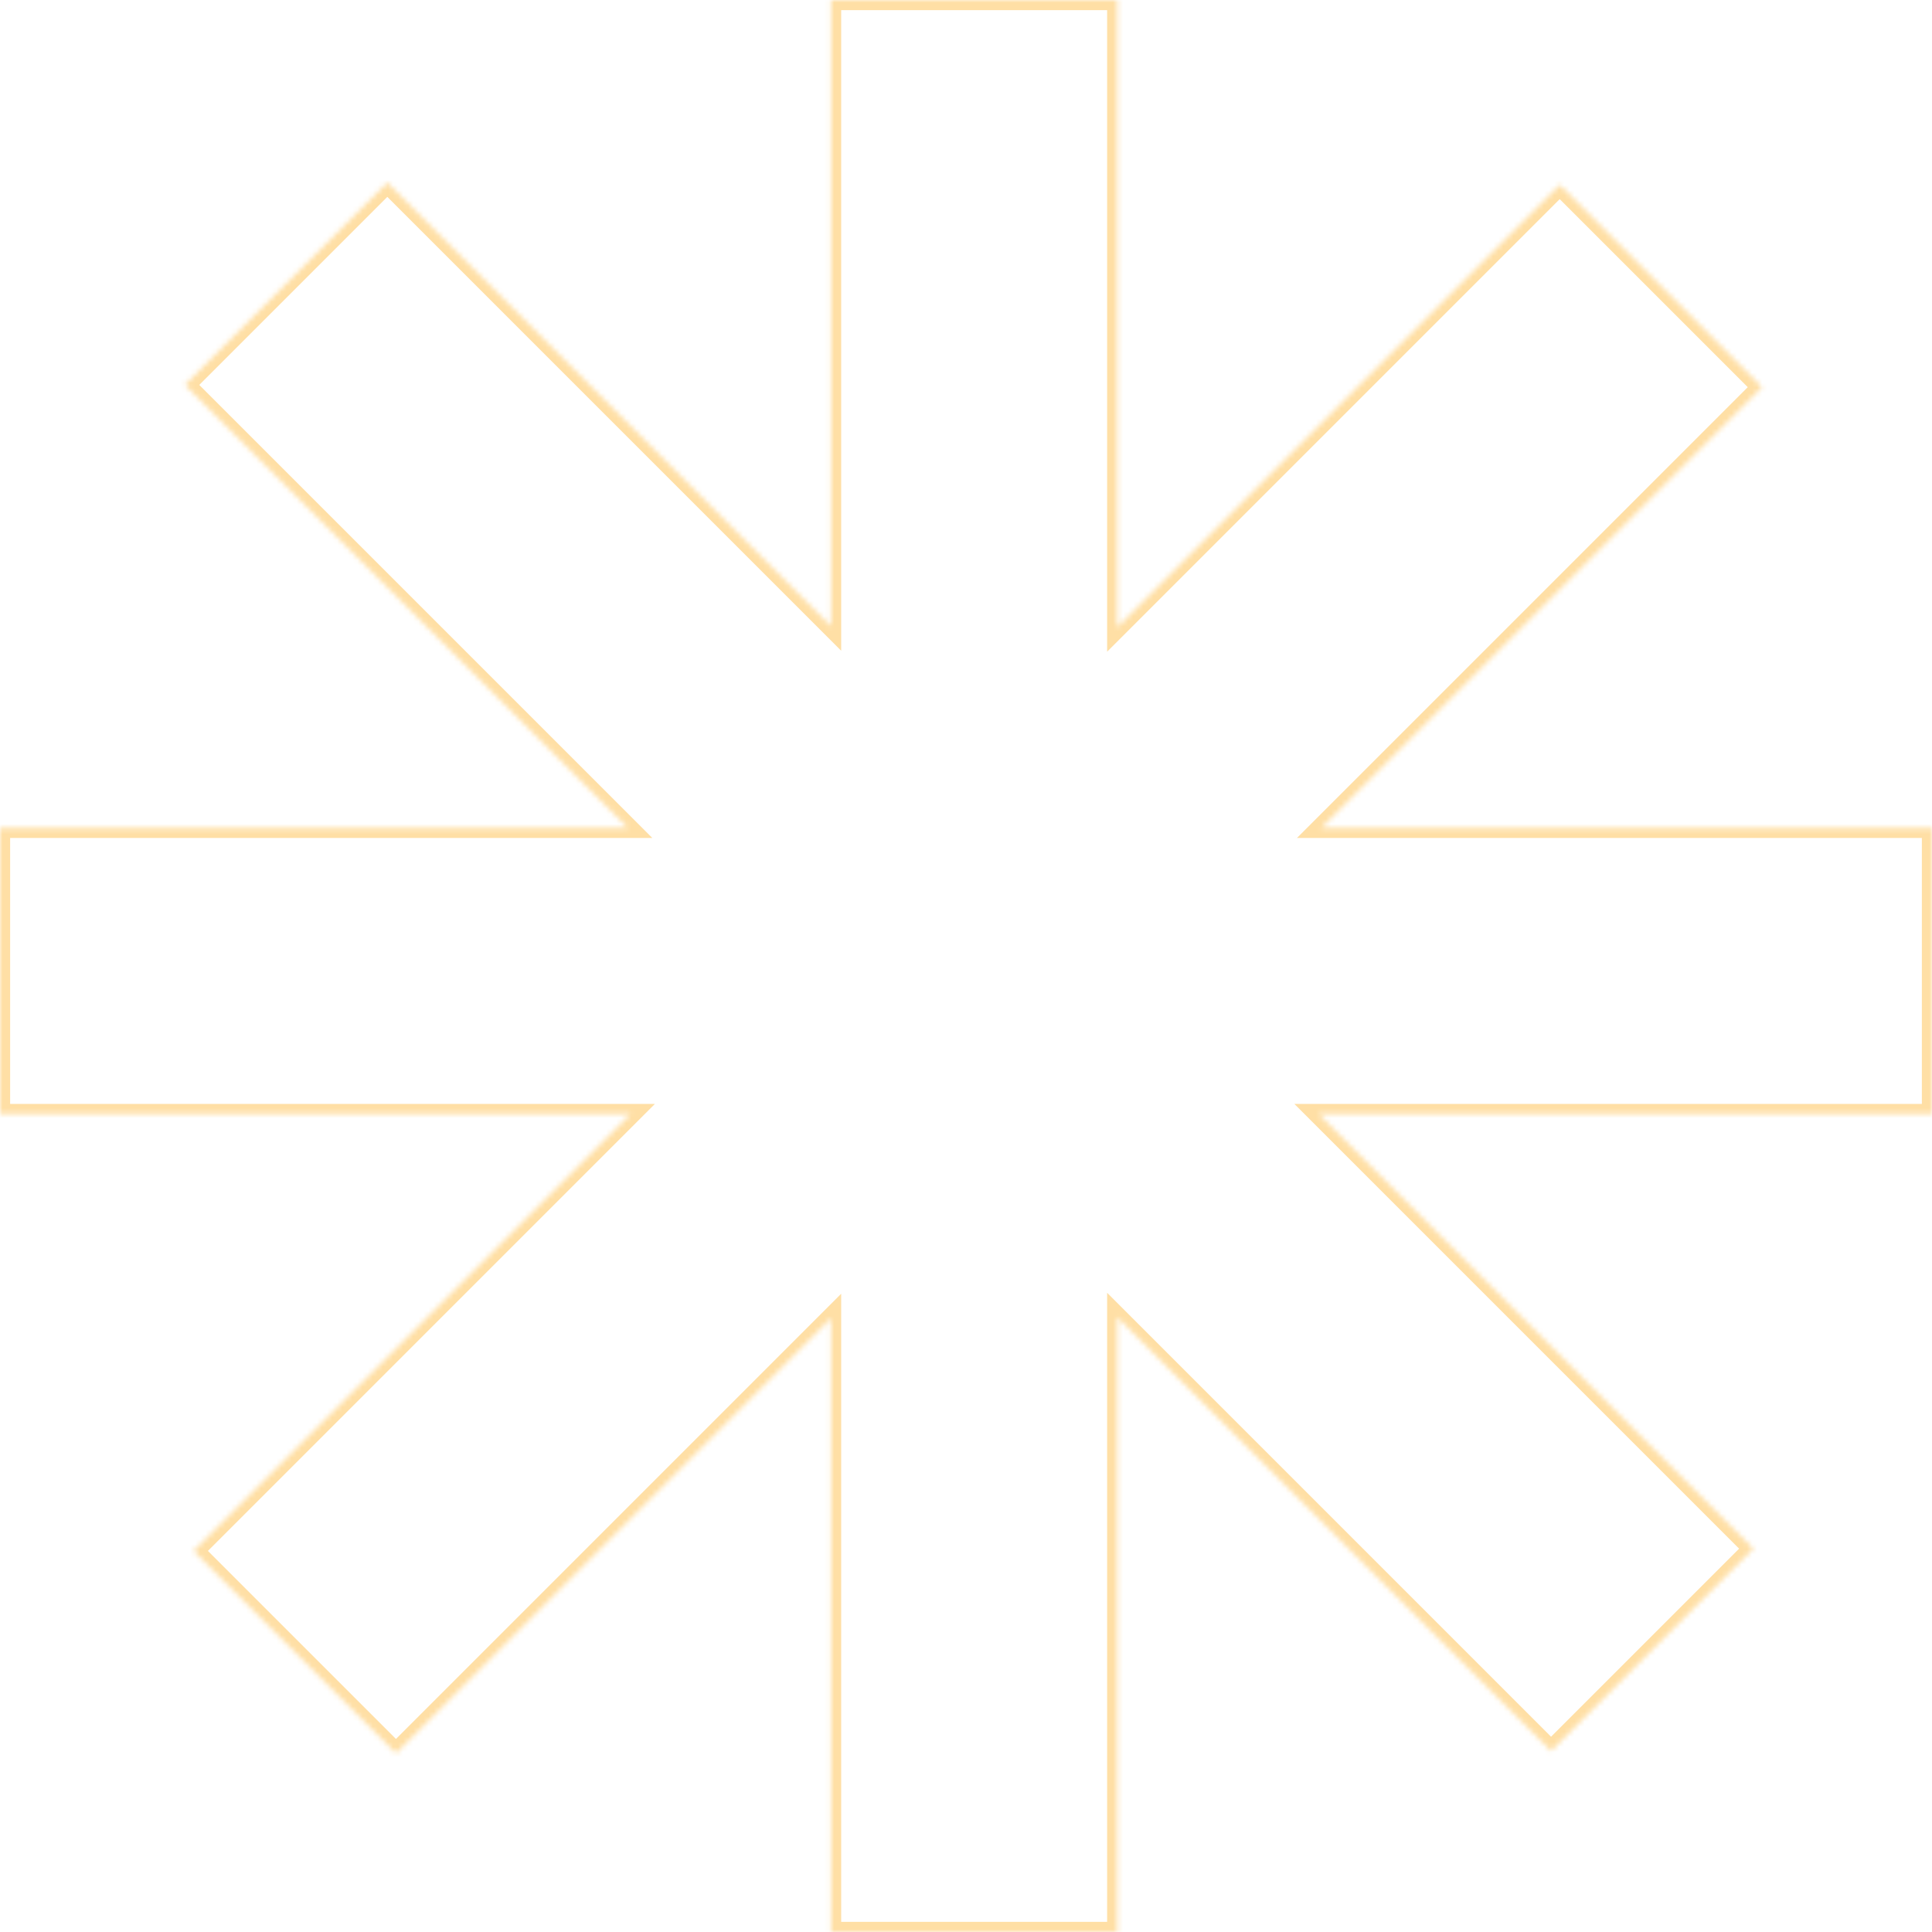 <svg width="381" height="381" viewBox="0 0 381 381" fill="none" xmlns="http://www.w3.org/2000/svg">
<mask id="path-1-inside-1_2100_4644" fill="white">
<path fill-rule="evenodd" clip-rule="evenodd" d="M220.331 123.692V2.46726e-06L163.886 0V123.501L76.381 35.996L36.469 75.908L123.815 163.254H0V219.699H124.324L38.173 305.849L78.086 345.761L163.886 259.96V381H220.331V259.77L305.876 345.316L345.789 305.404L260.084 219.699H381V163.254H260.592L347.493 76.353L307.581 36.441L220.331 123.692Z"/>
</mask>
<path d="M220.331 2.46726e-06H222.331V-2H220.331V2.46726e-06ZM220.331 123.692H218.331V128.52L221.745 125.106L220.331 123.692ZM163.886 0V-2H161.886V0H163.886ZM163.886 123.501L162.472 124.916L165.886 128.33V123.501H163.886ZM76.381 35.996L77.795 34.582L76.381 33.168L74.967 34.582L76.381 35.996ZM36.469 75.908L35.055 74.494L33.64 75.908L35.055 77.323L36.469 75.908ZM123.815 163.254V165.254H128.643L125.229 161.84L123.815 163.254ZM0 163.254V161.254H-2V163.254H0ZM0 219.699H-2V221.699H0V219.699ZM124.324 219.699L125.738 221.113L129.152 217.699H124.324V219.699ZM38.173 305.849L36.759 304.435L35.345 305.849L36.759 307.263L38.173 305.849ZM78.086 345.761L76.671 347.175L78.086 348.59L79.5 347.175L78.086 345.761ZM163.886 259.96H165.886V255.132L162.472 258.546L163.886 259.96ZM163.886 381H161.886V383H163.886V381ZM220.331 381V383H222.331V381H220.331ZM220.331 259.77L221.745 258.356L218.331 254.942V259.77H220.331ZM305.876 345.316L304.462 346.73L305.876 348.144L307.291 346.73L305.876 345.316ZM345.789 305.404L347.203 306.818L348.617 305.404L347.203 303.99L345.789 305.404ZM260.084 219.699V217.699H255.255L258.669 221.113L260.084 219.699ZM381 219.699V221.699H383V219.699H381ZM381 163.254H383V161.254H381V163.254ZM260.592 163.254L259.178 161.84L255.764 165.254H260.592V163.254ZM347.493 76.353L348.908 77.768L350.322 76.353L348.908 74.939L347.493 76.353ZM307.581 36.441L308.995 35.027L307.581 33.613L306.167 35.027L307.581 36.441ZM218.331 2.46726e-06V123.692H222.331V2.46726e-06H218.331ZM163.886 2L220.331 2V-2L163.886 -2V2ZM165.886 123.501V0H161.886V123.501H165.886ZM74.967 37.41L162.472 124.916L165.301 122.087L77.795 34.582L74.967 37.41ZM37.883 77.323L77.795 37.41L74.967 34.582L35.055 74.494L37.883 77.323ZM125.229 161.84L37.883 74.494L35.055 77.323L122.401 164.669L125.229 161.84ZM0 165.254H123.815V161.254H0V165.254ZM2 219.699V163.254H-2V219.699H2ZM124.324 217.699H0V221.699H124.324V217.699ZM39.588 307.263L125.738 221.113L122.909 218.285L36.759 304.435L39.588 307.263ZM79.5 344.347L39.588 304.435L36.759 307.263L76.671 347.175L79.5 344.347ZM162.472 258.546L76.671 344.347L79.5 347.175L165.301 261.375L162.472 258.546ZM165.886 381V259.96H161.886V381H165.886ZM220.331 379H163.886V383H220.331V379ZM218.331 259.77V381H222.331V259.77H218.331ZM307.291 343.902L221.745 258.356L218.917 261.185L304.462 346.73L307.291 343.902ZM344.374 303.99L304.462 343.902L307.291 346.73L347.203 306.818L344.374 303.99ZM258.669 221.113L344.374 306.818L347.203 303.99L261.498 218.285L258.669 221.113ZM381 217.699H260.084V221.699H381V217.699ZM379 163.254V219.699H383V163.254H379ZM260.592 165.254H381V161.254H260.592V165.254ZM346.079 74.939L259.178 161.84L262.007 164.669L348.908 77.768L346.079 74.939ZM306.167 37.855L346.079 77.768L348.908 74.939L308.995 35.027L306.167 37.855ZM221.745 125.106L308.995 37.855L306.167 35.027L218.917 122.277L221.745 125.106Z" fill="#FFDFA5" mask="url(#path-1-inside-1_2100_4644)"/>
</svg>
